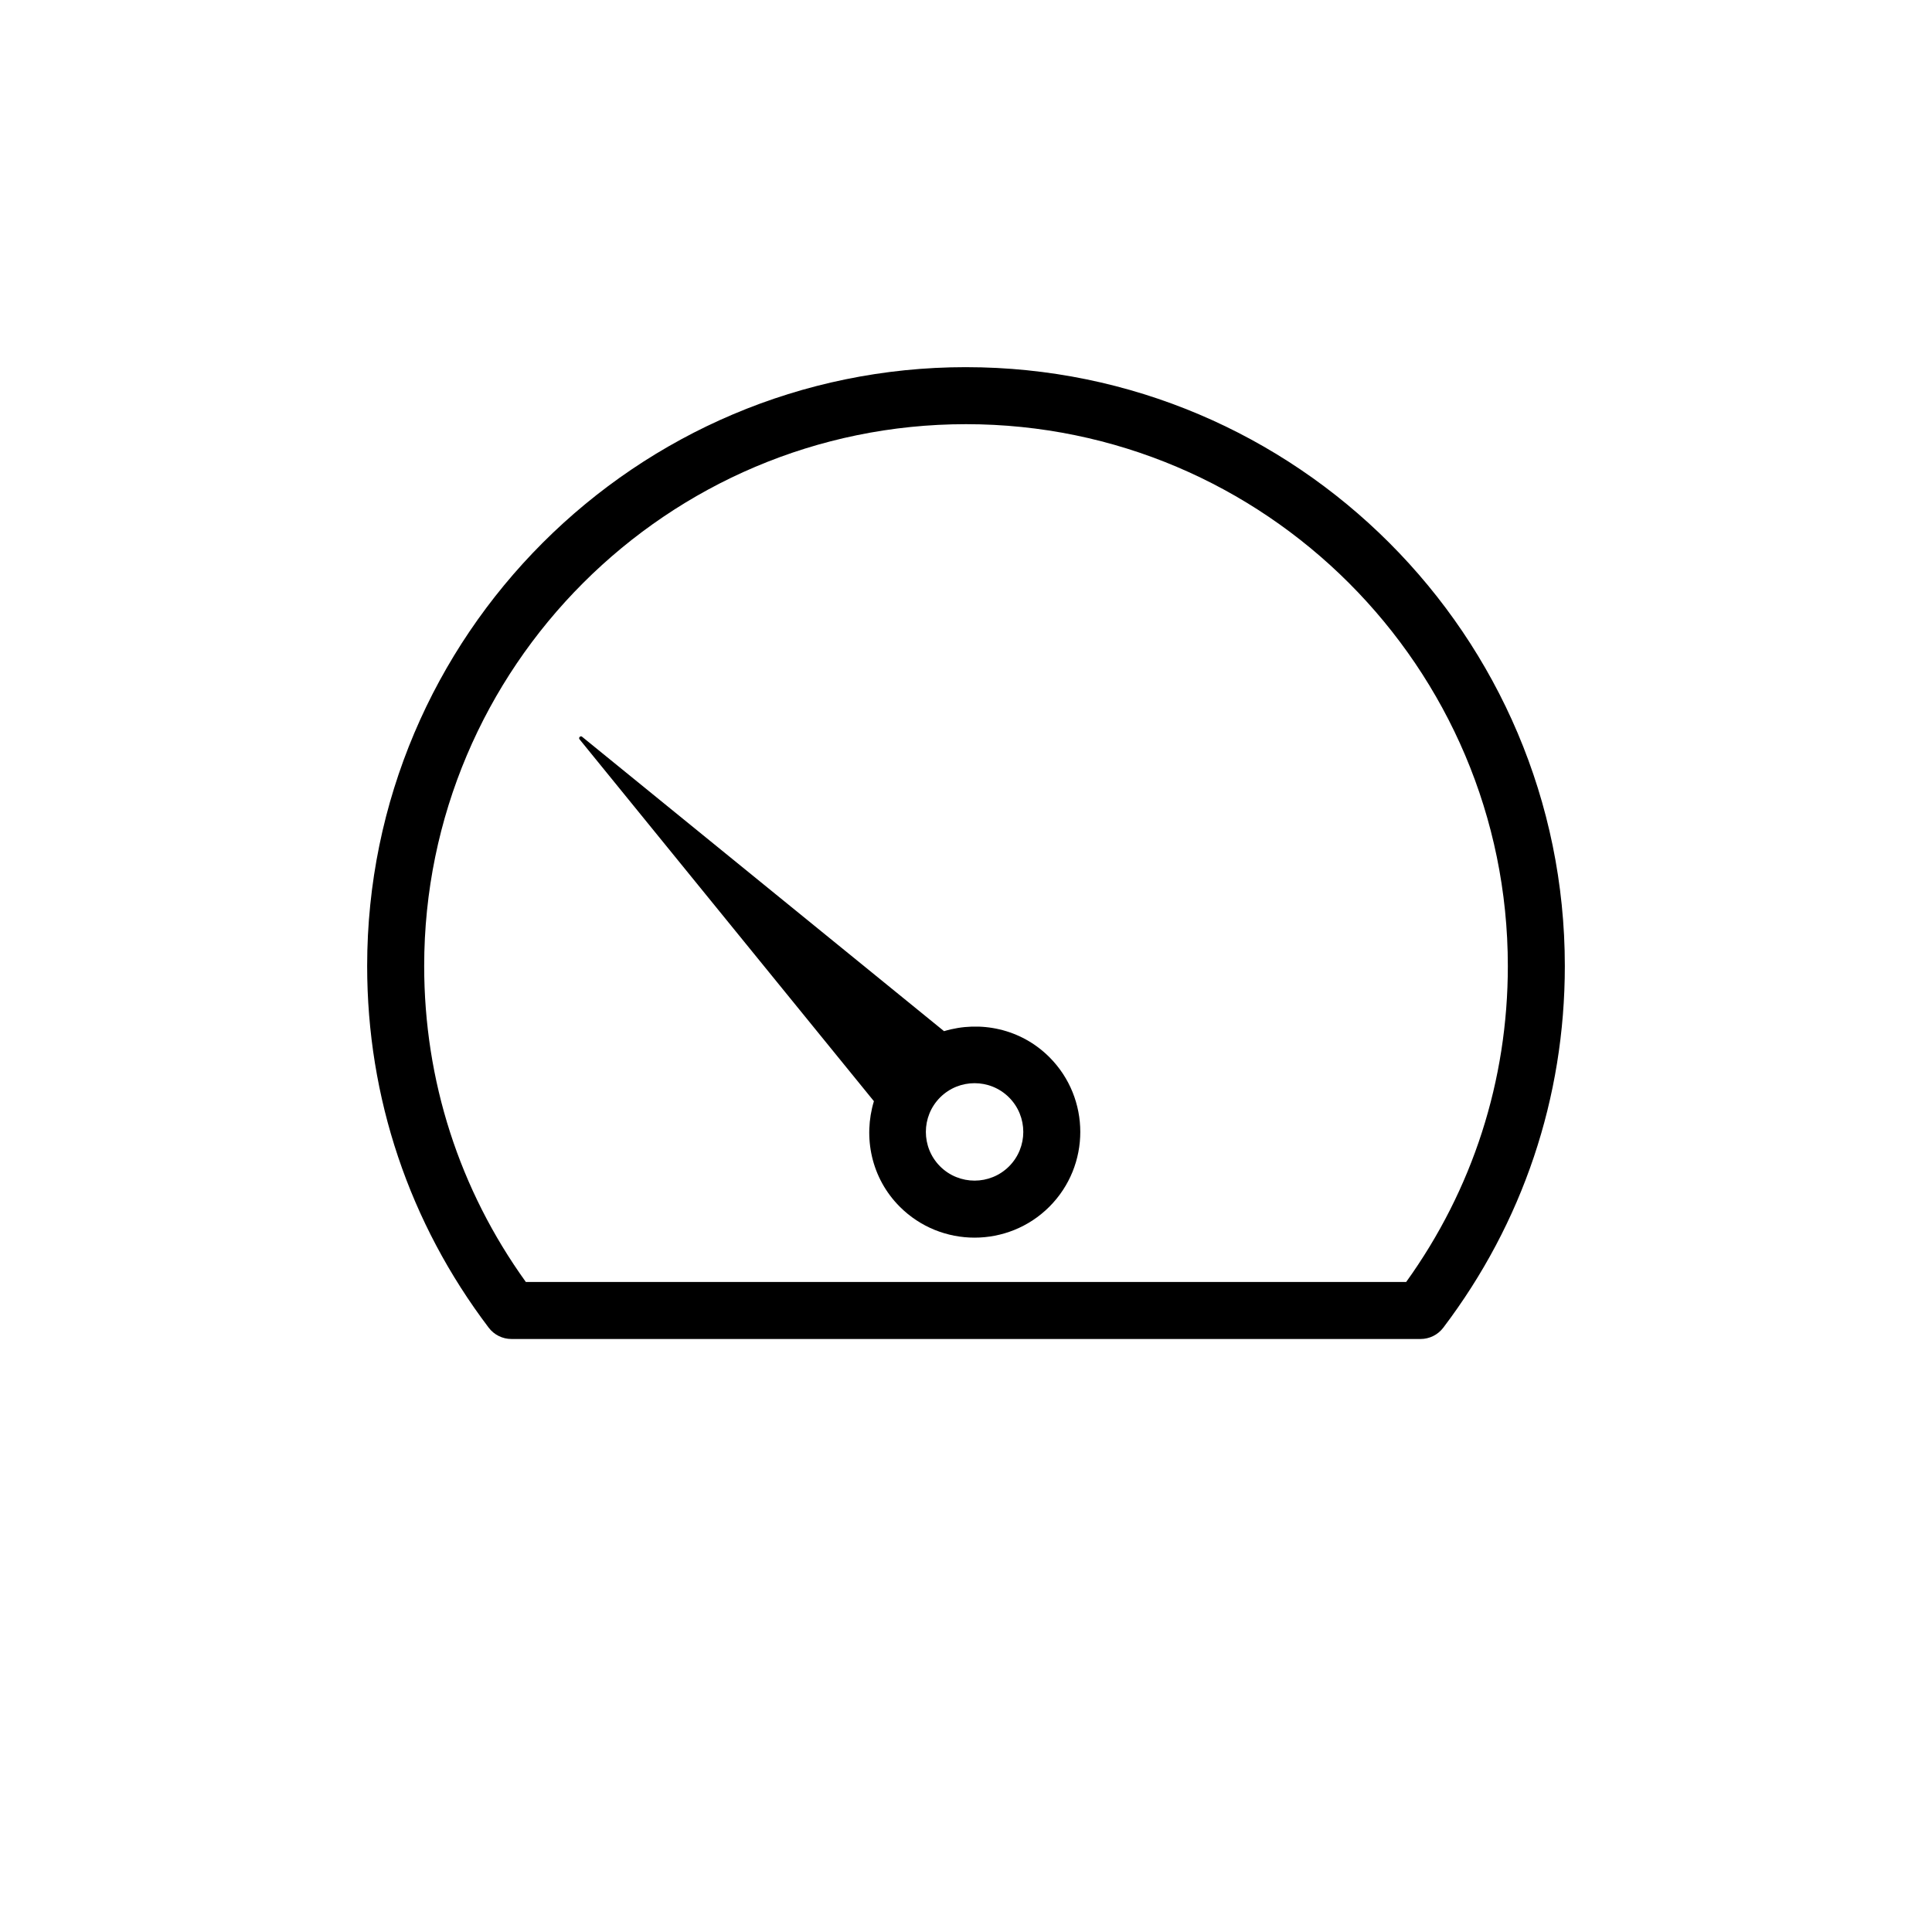 <?xml version="1.0" encoding="UTF-8"?>
<!-- Uploaded to: ICON Repo, www.iconrepo.com, Generator: ICON Repo Mixer Tools -->
<svg fill="#000000" width="800px" height="800px" version="1.1" viewBox="144 144 512 512" xmlns="http://www.w3.org/2000/svg">
 <g>
  <path d="m400 241.3c-87.508 0-158.7 71.191-158.7 158.7 0 34.906 11.141 68.051 32.215 95.855 1.426 1.883 3.656 2.992 6.023 2.992h240.92c2.367 0 4.594-1.105 6.023-2.992 21.074-27.801 32.215-60.949 32.215-95.852 0-87.508-71.191-158.7-158.7-158.7zm116.65 242.43h-233.3c-17.637-24.523-26.938-53.395-26.938-83.73 0-79.172 64.414-143.59 143.59-143.59s143.59 64.41 143.59 143.59c0 30.336-9.305 59.207-26.938 83.73z"/>
  <path d="m394.18 417.27-95.93-78.027c-0.414-0.352-1.02 0.254-0.672 0.672l78.016 95.914c-2.902 9.586-0.703 20.398 6.859 27.965 5.465 5.465 12.641 8.195 19.816 8.195 7.18 0 14.363-2.734 19.824-8.195 10.926-10.93 10.926-28.715 0-39.641-7.555-7.555-18.34-9.766-27.914-6.883zm17.227 35.832c-5.031 5.031-13.227 5.039-18.27 0-5.031-5.039-5.031-13.23 0-18.27 2.519-2.516 5.824-3.777 9.133-3.777 3.312 0 6.617 1.258 9.137 3.777 5.035 5.039 5.035 13.234 0 18.27z"/>
 </g>
</svg>